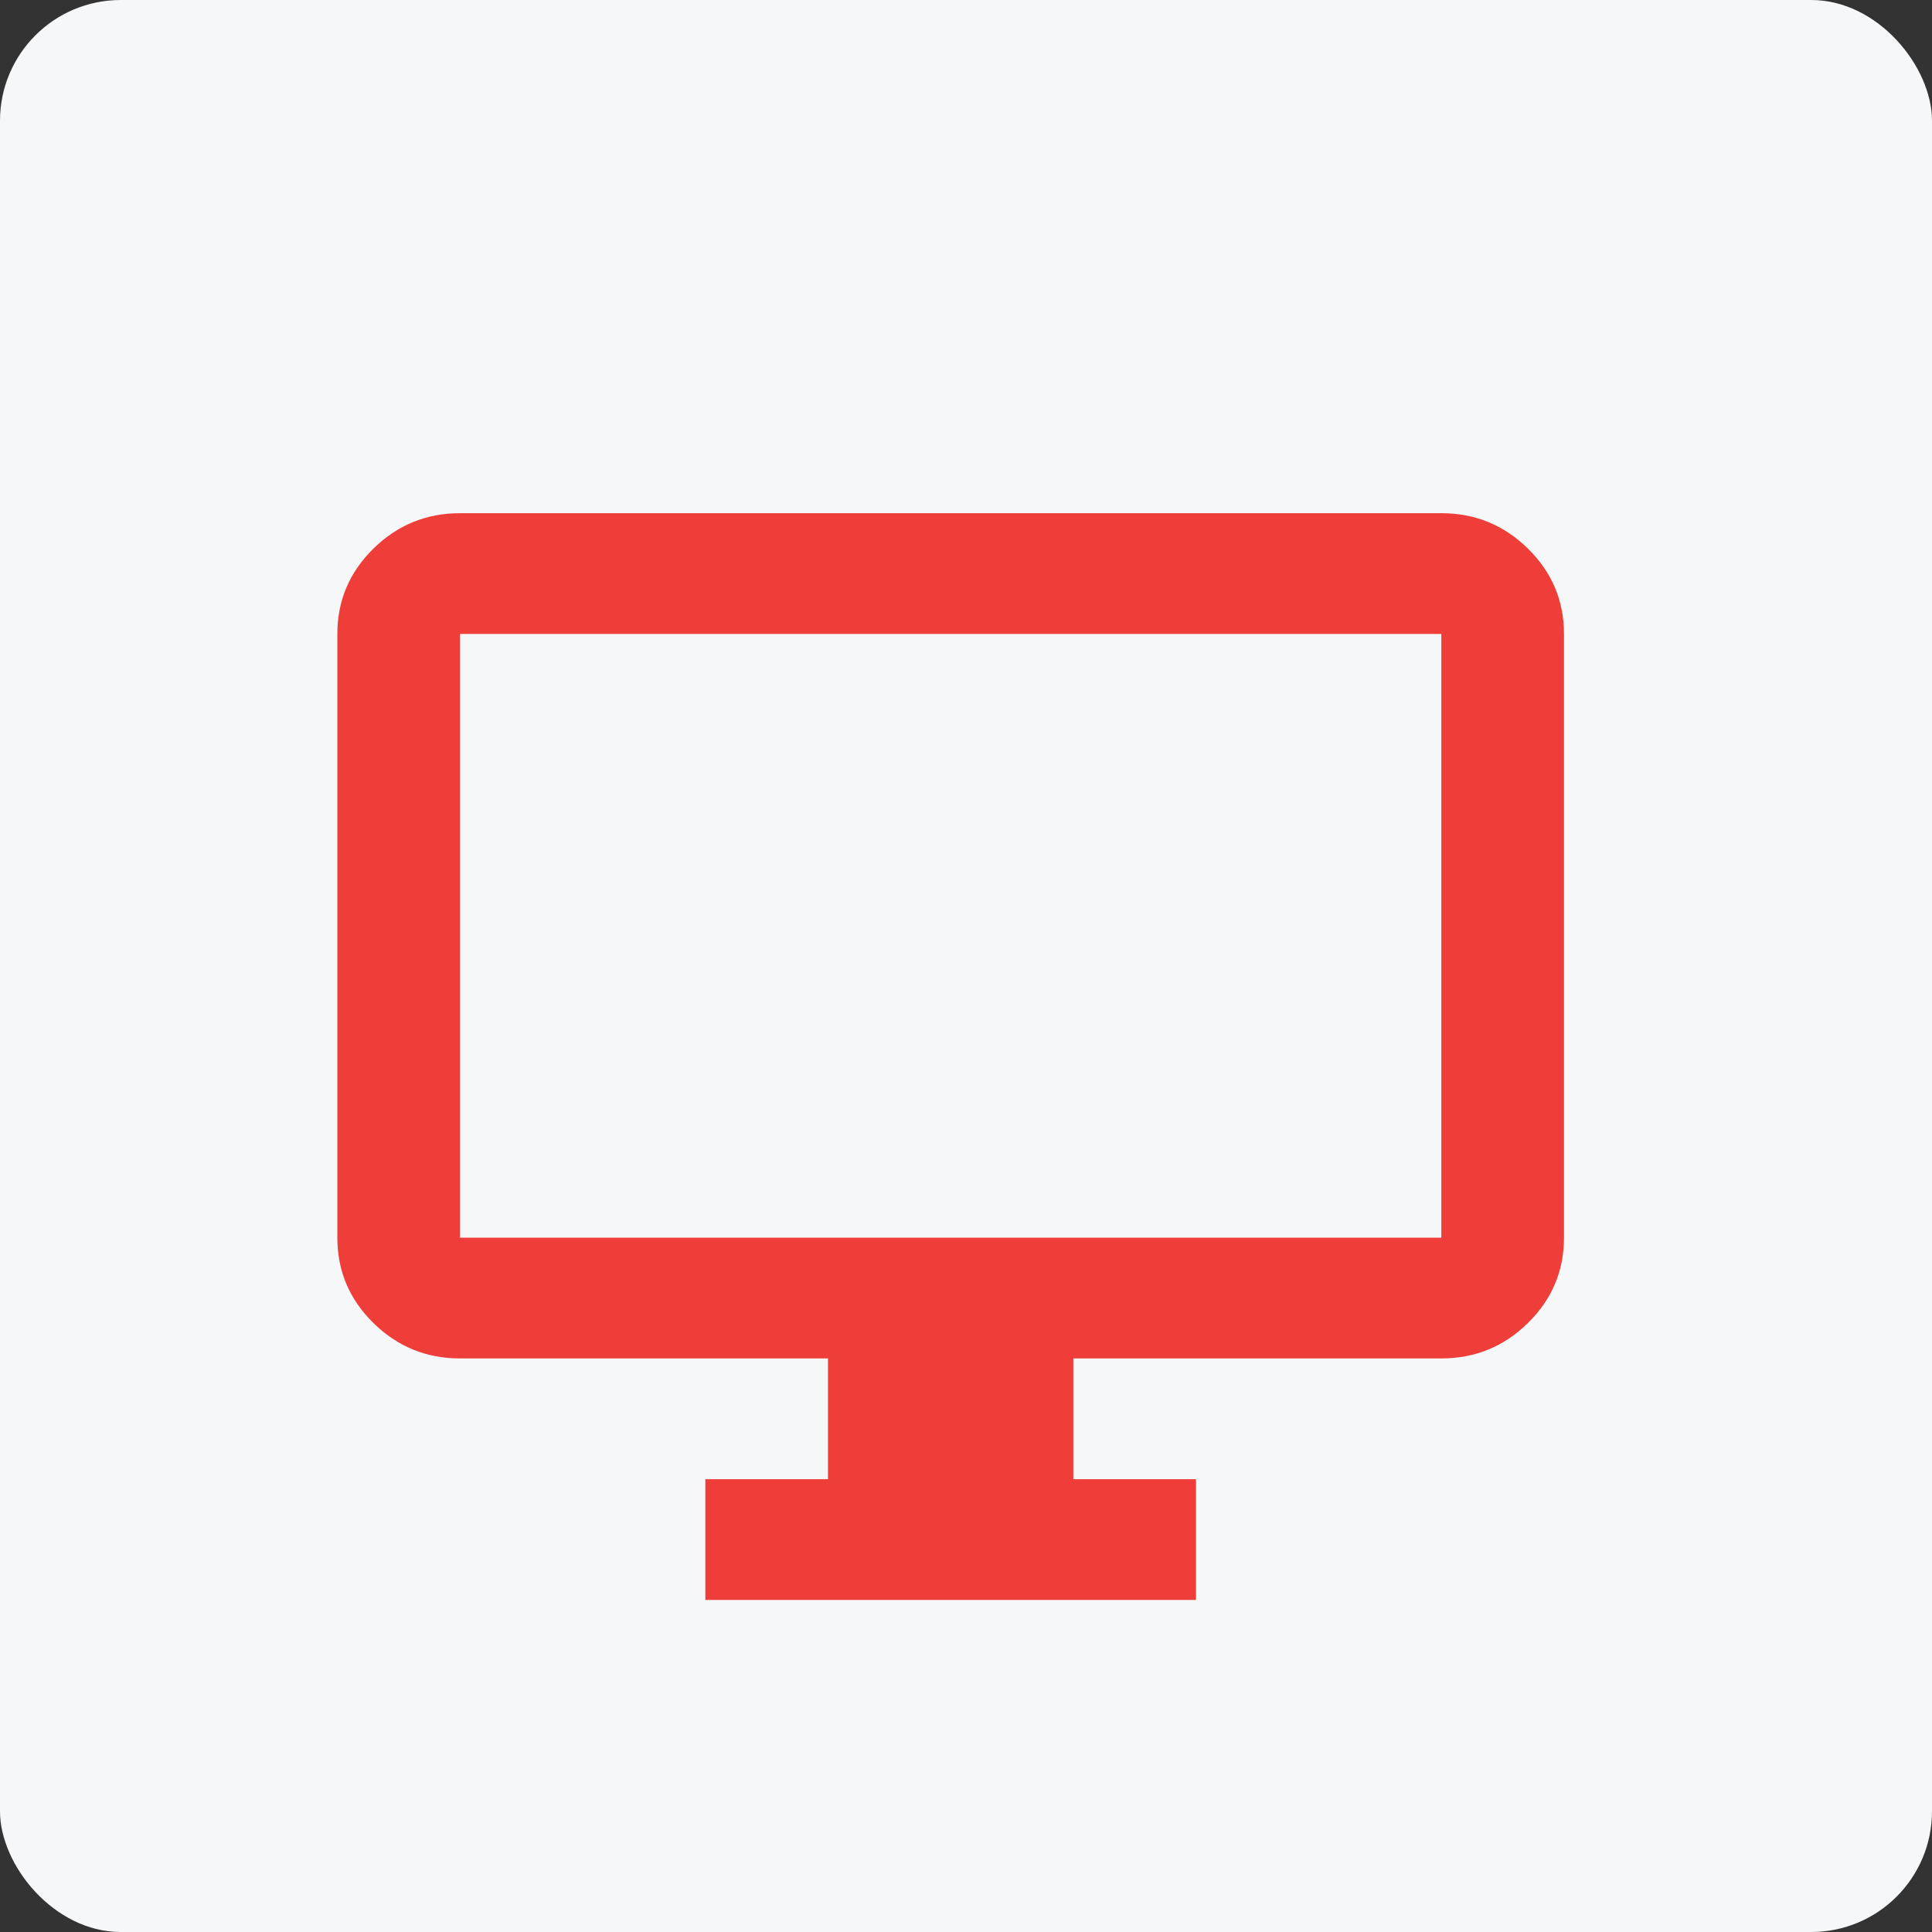 <?xml version="1.0" encoding="UTF-8"?>
<svg xmlns="http://www.w3.org/2000/svg" width="64" height="64" viewBox="0 0 64 64" fill="none">
  <rect x="0" y="0" width="64" height="64" fill="#333333" stroke="none"/>
  <rect width="64" height="64" rx="4" fill="#F6F7F8"></rect>
  <path d="M23.365 53V49H27.428V45H15.238C14.121 45 13.164 44.608 12.368 43.825C11.572 43.042 11.175 42.1 11.175 41V21C11.175 19.9 11.572 18.958 12.368 18.175C13.164 17.392 14.121 17 15.238 17H47.746C48.863 17 49.82 17.392 50.616 18.175C51.412 18.958 51.809 19.9 51.809 21V41C51.809 42.1 51.412 43.042 50.616 43.825C49.82 44.608 48.863 45 47.746 45H35.556V49H39.619V53H23.365ZM15.238 41H47.746V21H15.238V41Z" fill="#EF3E39"></path>
</svg>
